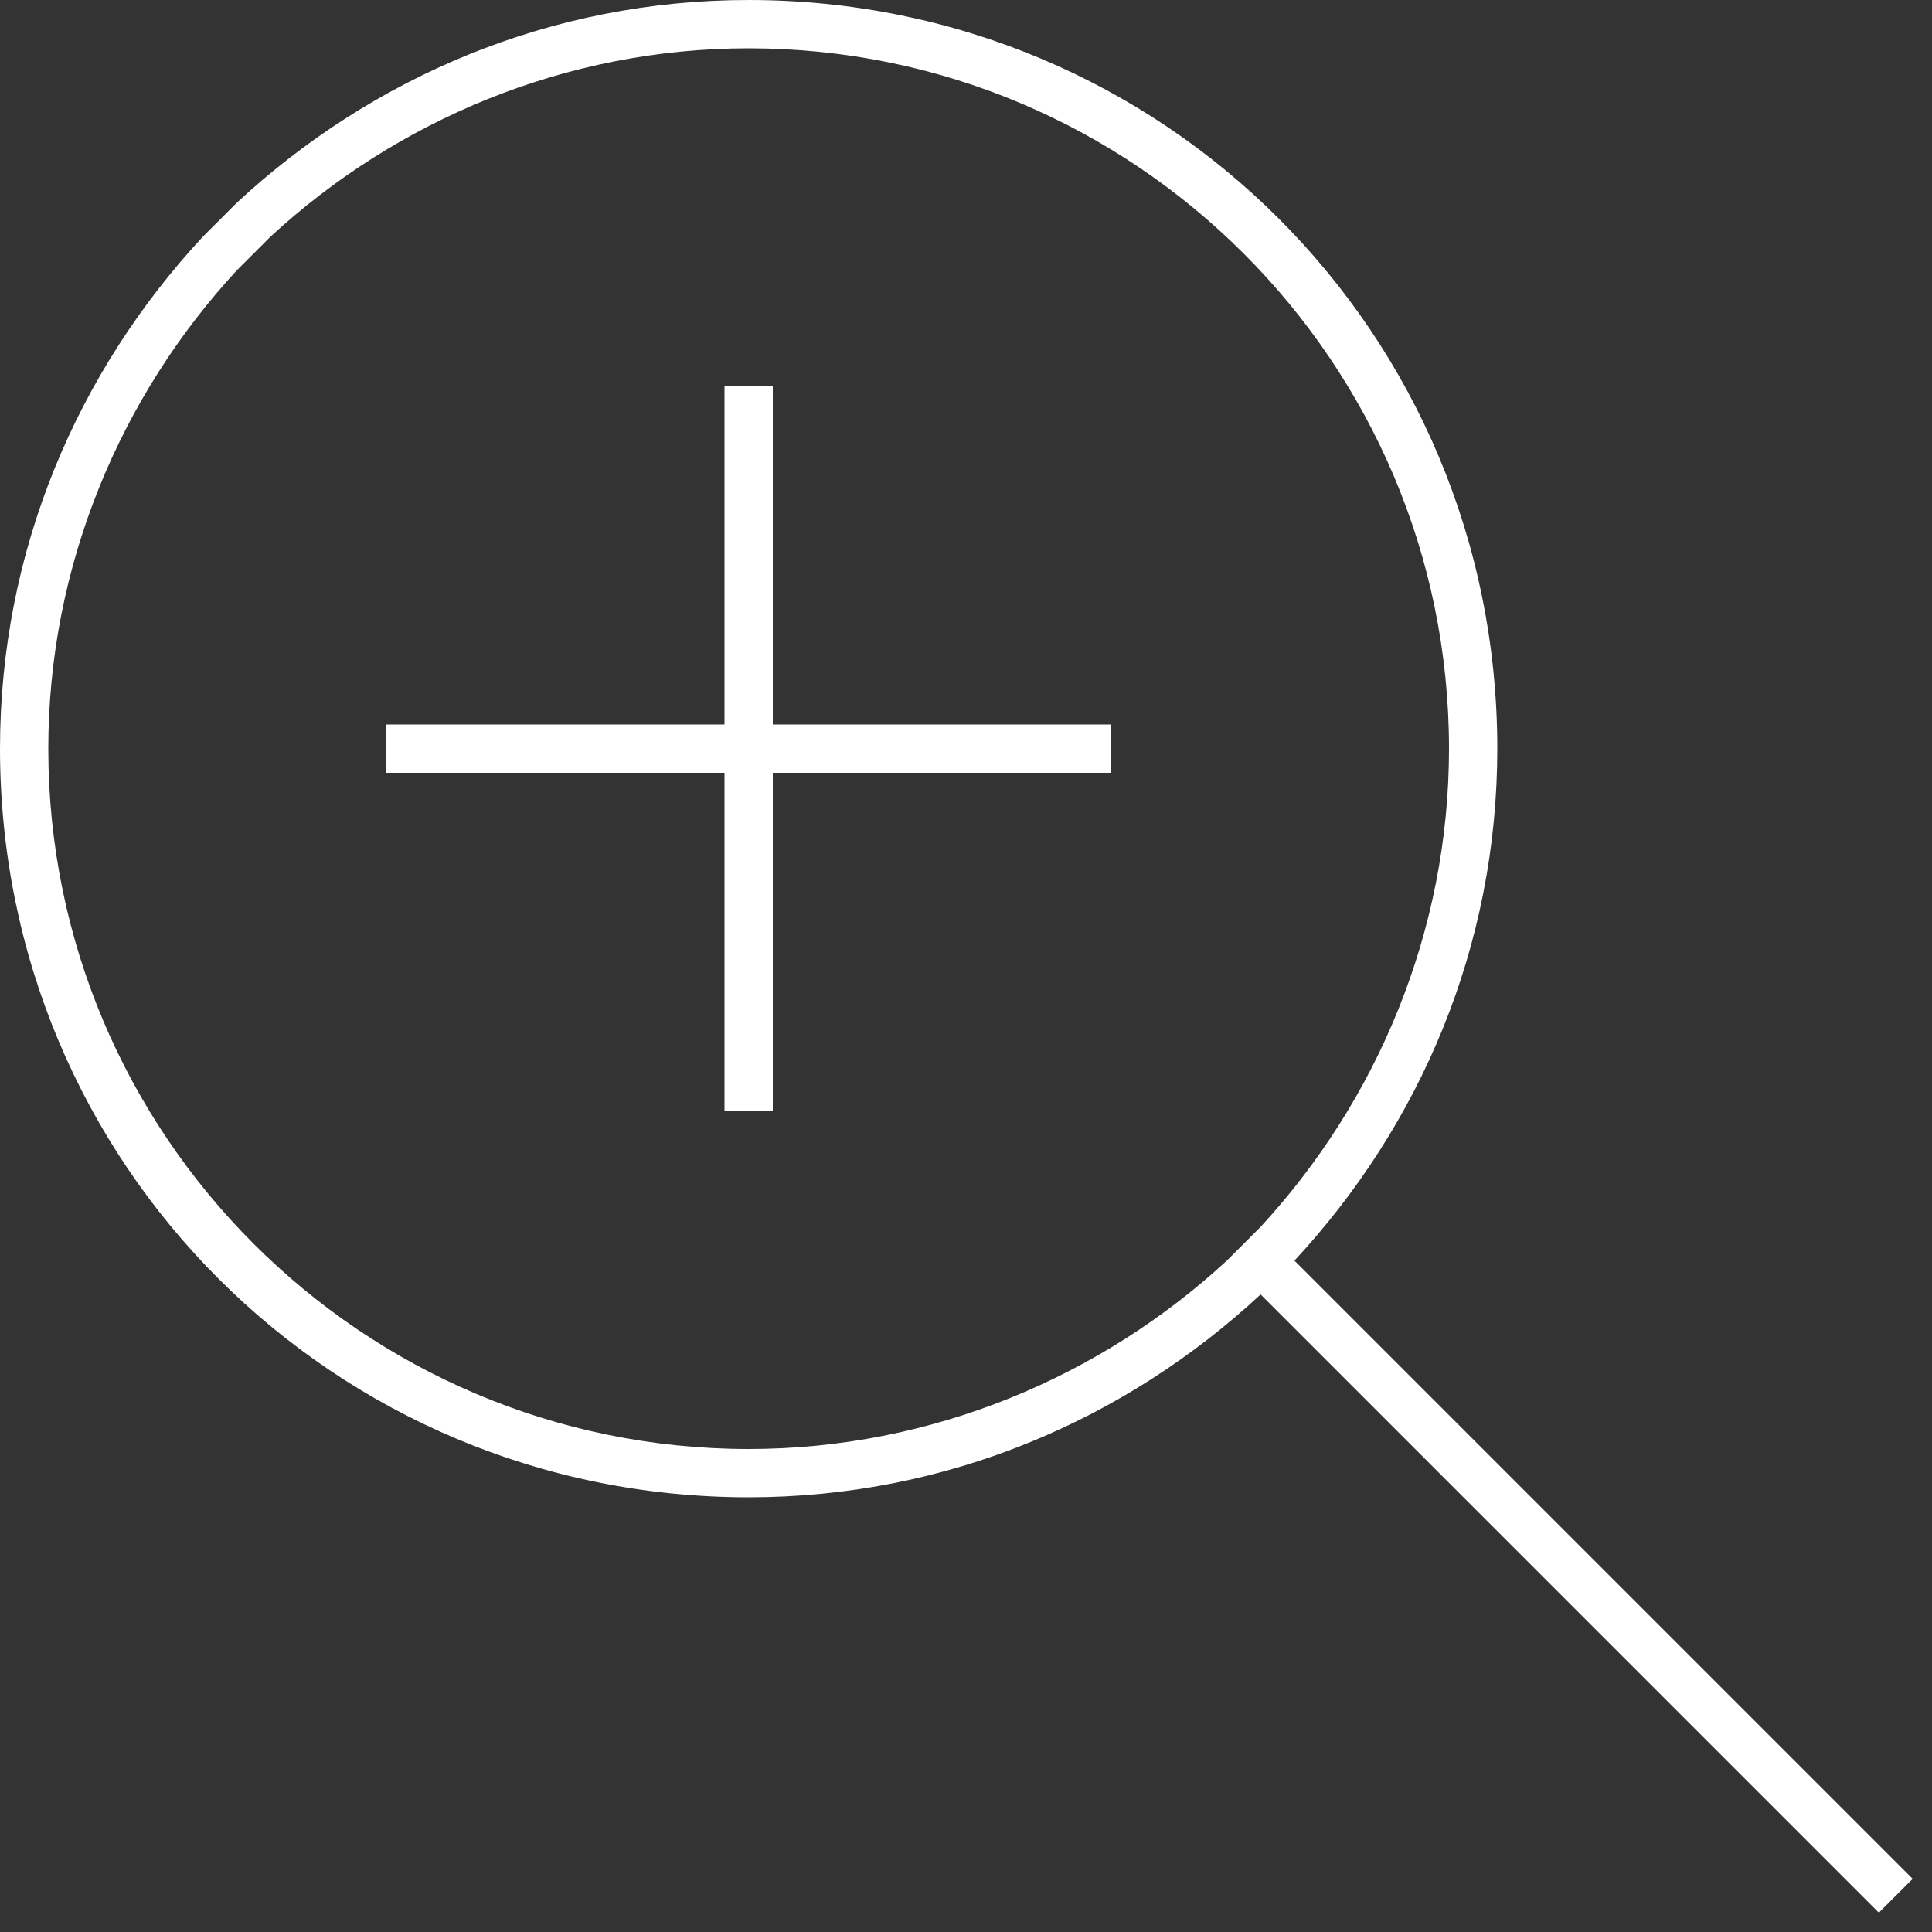 <?xml version="1.0" encoding="utf-8"?>
<!-- Generator: Adobe Illustrator 18.1.1, SVG Export Plug-In . SVG Version: 6.00 Build 0)  -->
<svg version="1.1" id="Layer_1" xmlns="http://www.w3.org/2000/svg" xmlns:xlink="http://www.w3.org/1999/xlink" x="0px" y="0px"
	 viewBox="0 0 40 40" enable-background="new 0 0 40 40" xml:space="preserve">
<rect x="0" y="0" width="40" height="40" fill="#333333" stroke="none"/>
<g>
	<polygon fill="#FFFFFF" points="16,8 15,8 15,15 8,15 8,16 15,16 15,23 16,23 16,16 23,16 23,15 16,15 	"/>
	<path fill="#FFFFFF" d="M26.8,26.1c2.6-2.8,4.2-6.5,4.2-10.6C31,6.9,24.1,0,15.5,0C11.4,0,7.7,1.6,4.9,4.2C4.7,4.4,4.4,4.7,4.2,4.9
		C1.6,7.7,0,11.4,0,15.5C0,24.1,6.9,31,15.5,31c4.1,0,7.8-1.6,10.6-4.2l12.8,12.8l0.7-0.7L26.8,26.1z M25.4,26.1
		c-2.6,2.4-6.1,3.9-9.9,3.9C7.5,30,1,23.5,1,15.5c0-3.8,1.5-7.3,3.9-9.9c0.2-0.2,0.5-0.5,0.7-0.7C8.2,2.5,11.7,1,15.5,1
		C23.5,1,30,7.5,30,15.5c0,3.8-1.5,7.3-3.9,9.9C25.9,25.6,25.6,25.9,25.4,26.1z"/>
</g>
</svg>
